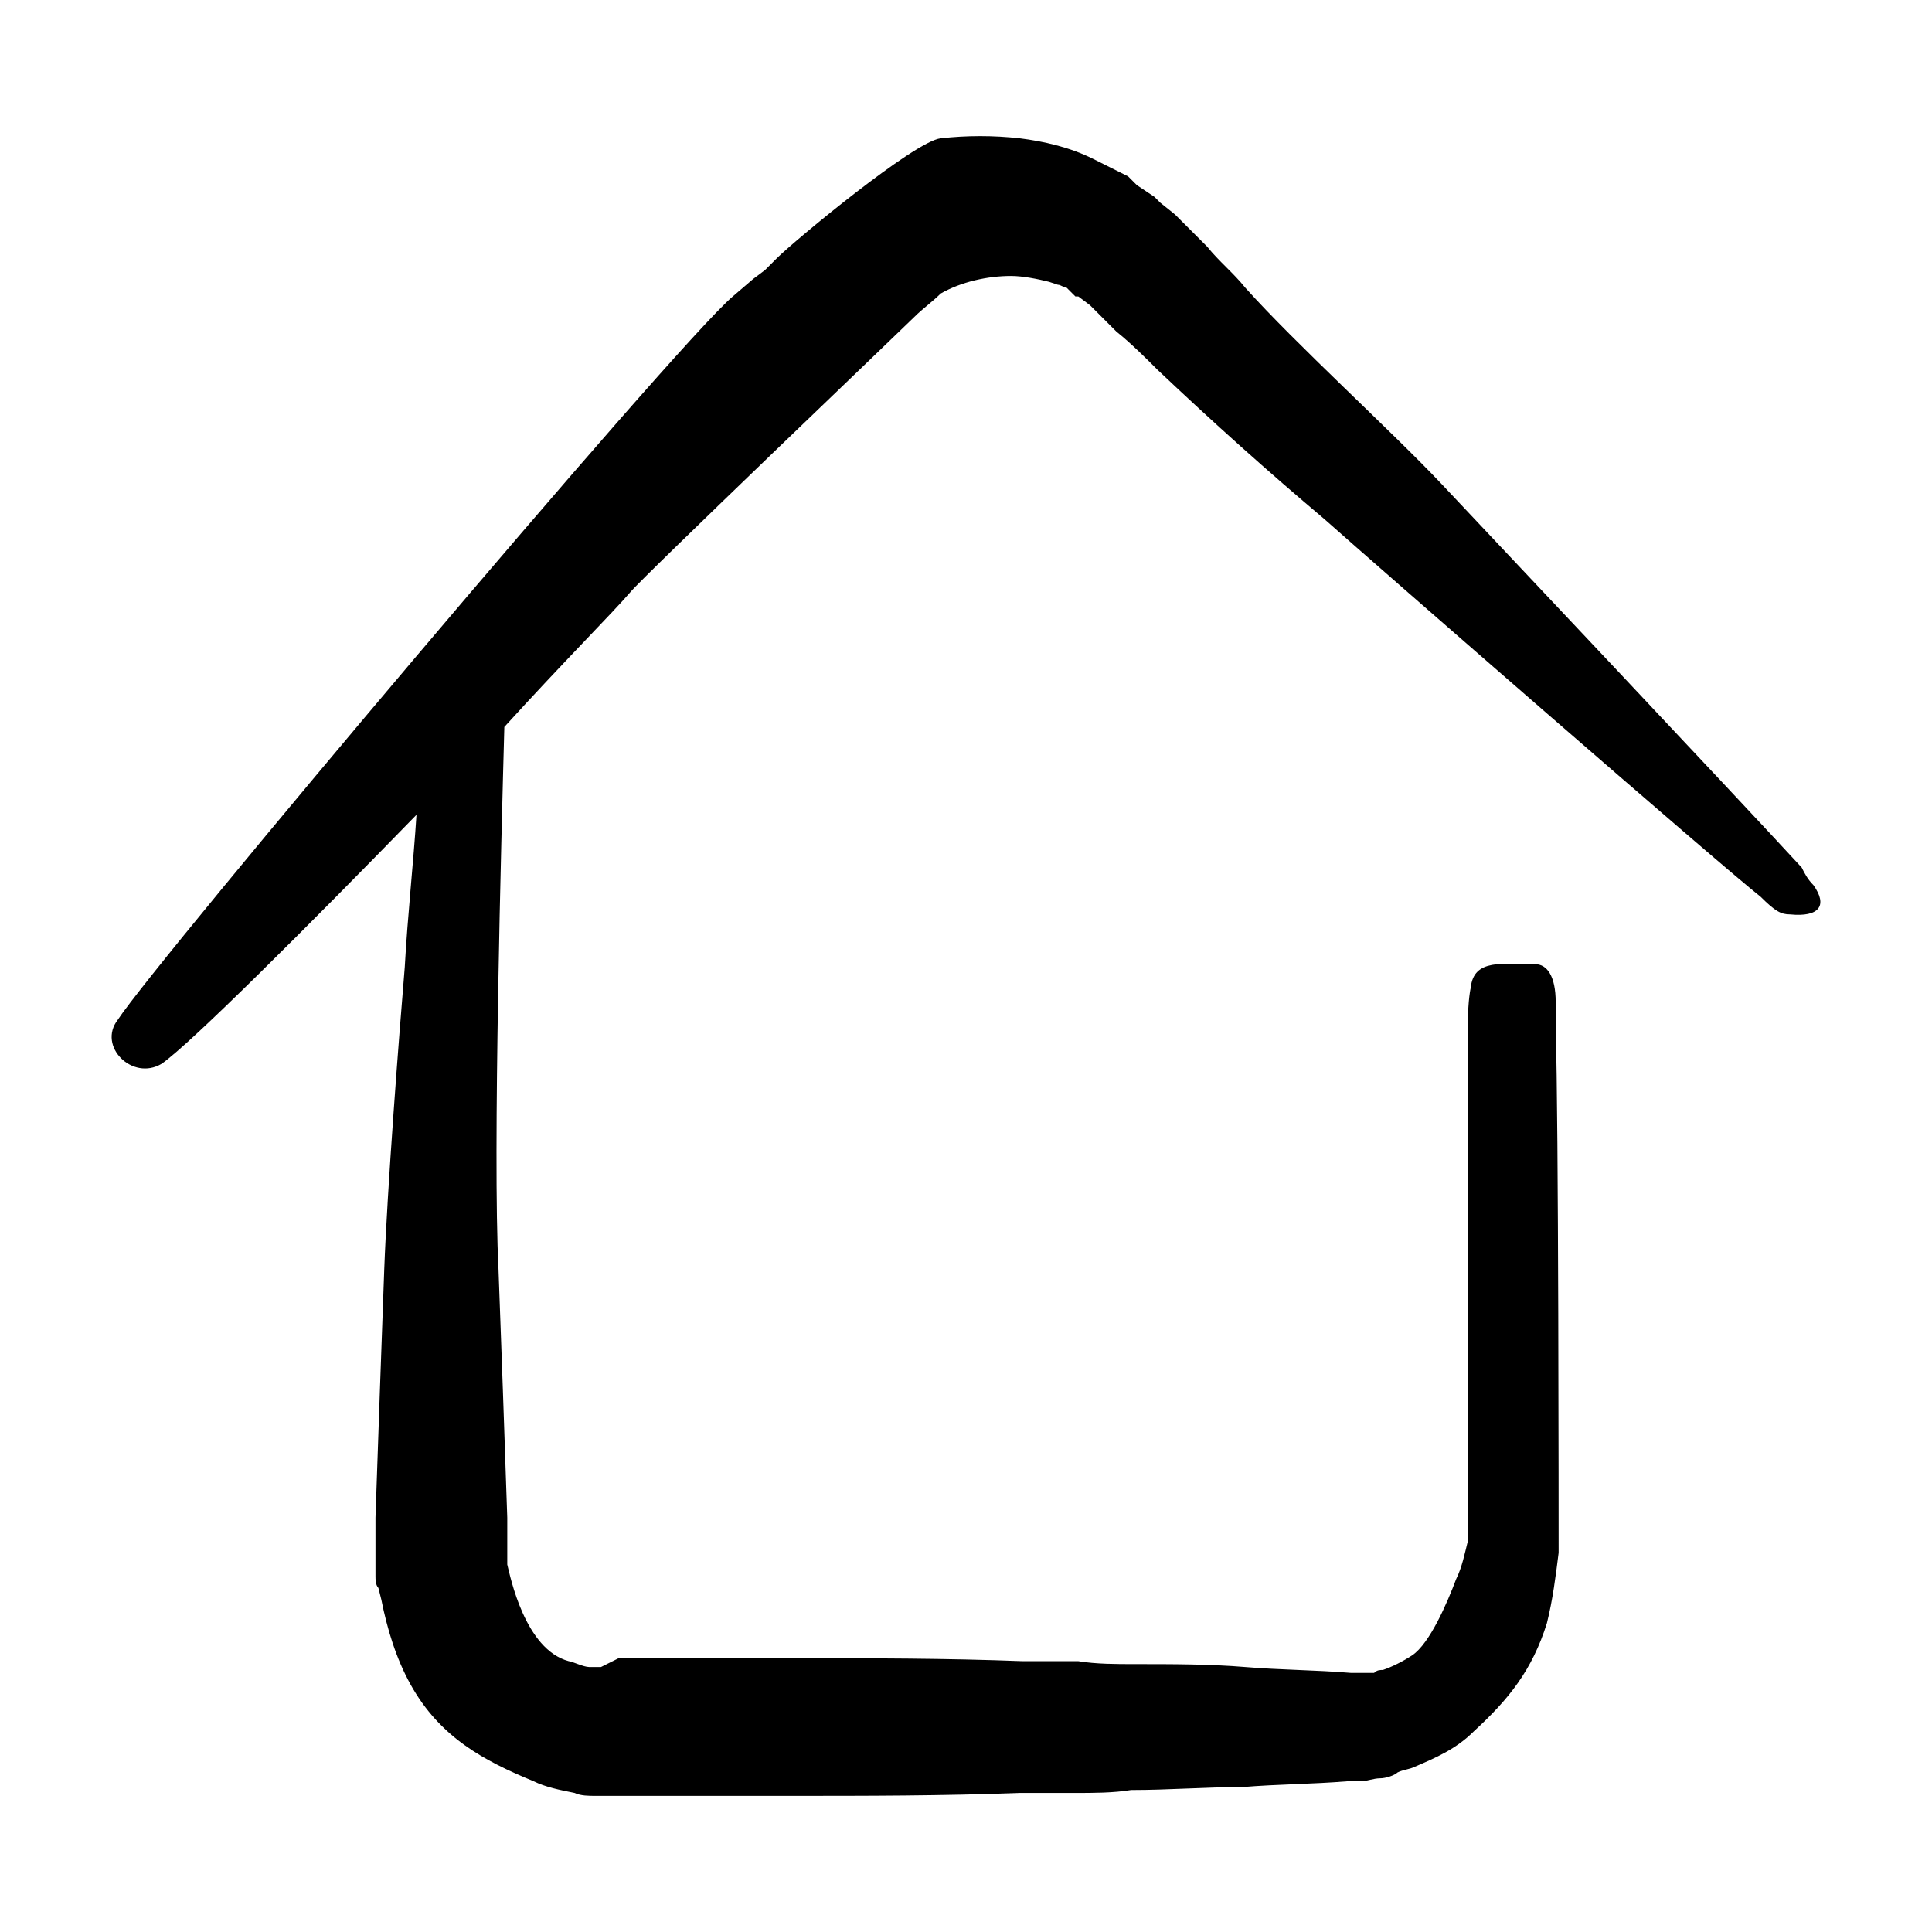 <?xml version="1.0" encoding="utf-8"?>
<!DOCTYPE svg PUBLIC "-//W3C//DTD SVG 1.1//EN" "http://www.w3.org/Graphics/SVG/1.1/DTD/svg11.dtd">
<svg version="1.1" xmlns="http://www.w3.org/2000/svg" xmlns:xlink="http://www.w3.org/1999/xlink" x="0px" y="0px"
	 width="60" height="60" viewBox="0 0 600 600" xml:space="preserve">
<g class="icon--house">
	<path class="house" d="M563.168,274.875C563.168,273.965,563.168,273.965,563.168,274.875
		C563.168,273.965,563.168,273.965,563.168,274.875c-1.819-1.819-2.729-3.638-3.638-5.457
		c-20.919-22.737-97.315-103.682-111.867-119.143c-15.462-16.371-45.474-43.655-60.937-60.936
		c-3.638-4.547-8.186-8.185-11.823-12.733l-6.366-6.366l-1.819-1.819c0.91,0.91-0.909-0.91-0.909-0.91l-0.909-0.909l-4.548-3.638
		l-0.909-0.91l-0.909-0.909l-2.729-1.819l-2.729-1.819l-2.729-2.729c-1.819-0.909-3.639-1.819-5.457-2.728l-5.457-2.729
		c-7.276-3.638-15.461-5.457-22.737-6.367c-8.186-0.909-16.371-0.909-24.555,0c-8.186,0.91-45.475,31.832-50.932,37.289
		l-1.819,1.819l-1.82,1.819l-3.637,2.729l-6.367,5.456C209.377,107.529,48.397,298.521,36.573,316.712
		c-6.366,8.186,4.548,19.1,13.643,13.643c9.095-6.367,45.474-42.746,79.126-77.307c-0.91,14.552-2.729,30.923-3.638,47.293
		c-1.819,21.828-5.457,69.122-6.367,93.678c-0.909,24.556-1.818,50.931-2.729,77.307v5.456v6.367v0.909v1.819v3.638
		c0,0.91,0,2.729,0.911,3.638l0.909,3.638c1.819,9.096,4.548,18.19,9.094,26.376c9.095,16.37,22.738,23.646,38.199,30.014
		c3.638,1.818,8.185,2.728,12.733,3.637c1.819,0.91,4.547,0.91,6.366,0.91h3.638h2.729h18.19h35.47c23.646,0,48.203,0,71.849-0.91
		h17.28c5.457,0,11.823,0,17.28-0.909c11.823,0,22.737-0.909,34.561-0.909c10.914-0.909,21.829-0.909,32.742-1.818h0.909h0.909
		h0.909h1.819c0.909,0,3.638-0.91,5.458-0.91c1.818,0,4.547-0.91,5.457-1.819c1.817-0.909,3.637-0.909,5.457-1.818
		c6.365-2.729,12.731-5.457,18.188-10.914c10.914-10.004,18.189-19.1,22.737-33.651c1.819-7.276,2.729-14.552,3.638-21.828
		c0-7.275,0-137.332-0.909-161.889v-9.095c0-8.186-2.729-11.823-6.366-11.823c-10.005,0-19.1-1.819-20.009,7.275
		c0,0-0.91,3.639-0.91,11.823v6.367v1.819v149.155v2.729c-0.908,3.637-1.818,8.185-3.638,11.823
		c-2.729,7.275-8.186,20.009-13.643,23.646c-2.729,1.82-6.366,3.638-9.095,4.548c-0.908,0-1.818,0-2.729,0.909h-1.818h-2.729h-1.819
		h-0.909h-0.91h0.91c-10.914-0.909-21.828-0.909-32.742-1.819c-10.912-0.908-22.737-0.908-34.561-0.908
		c-5.457,0-11.823,0-17.28-0.909h-17.279c-23.647-0.91-47.293-0.91-71.851-0.91h-35.47h-18.189l-5.457,2.728h-0.91h-2.729
		c-1.818,0-5.456-1.817-6.366-1.817c-13.643-3.639-18.19-26.376-19.099-30.014v-1.818v-0.91v-0.91v-0.909v-0.909v-2.729v-0.909
		v-0.91v0.91v-5.457c-0.91-27.285-1.819-52.751-2.728-77.307c-1.82-35.47,0.909-134.604,1.818-168.255
		c18.19-20.009,33.651-35.471,39.108-41.837c3.638-4.548,84.582-81.854,88.221-85.492c2.729-2.728,5.457-4.547,8.185-7.276
		c6.367-3.637,14.552-5.457,21.828-5.457c3.639,0,8.186,0.91,11.823,1.82l2.729,0.909c0.909,0,1.819,0.909,2.729,0.909l0.909,0.91
		l0.91,0.909l0.909,0.91h0.909l3.639,2.728l0.909,0.91l-0.909-0.91l1.818,1.819l6.366,6.366c4.548,3.639,9.096,8.186,12.733,11.824
		c17.28,16.371,34.561,31.832,51.841,46.384c16.371,14.552,122.781,107.32,135.514,117.324c4.548,4.548,6.366,5.457,9.095,5.457
		C564.986,284.879,567.715,281.242,563.168,274.875"/>
</g>
</svg>